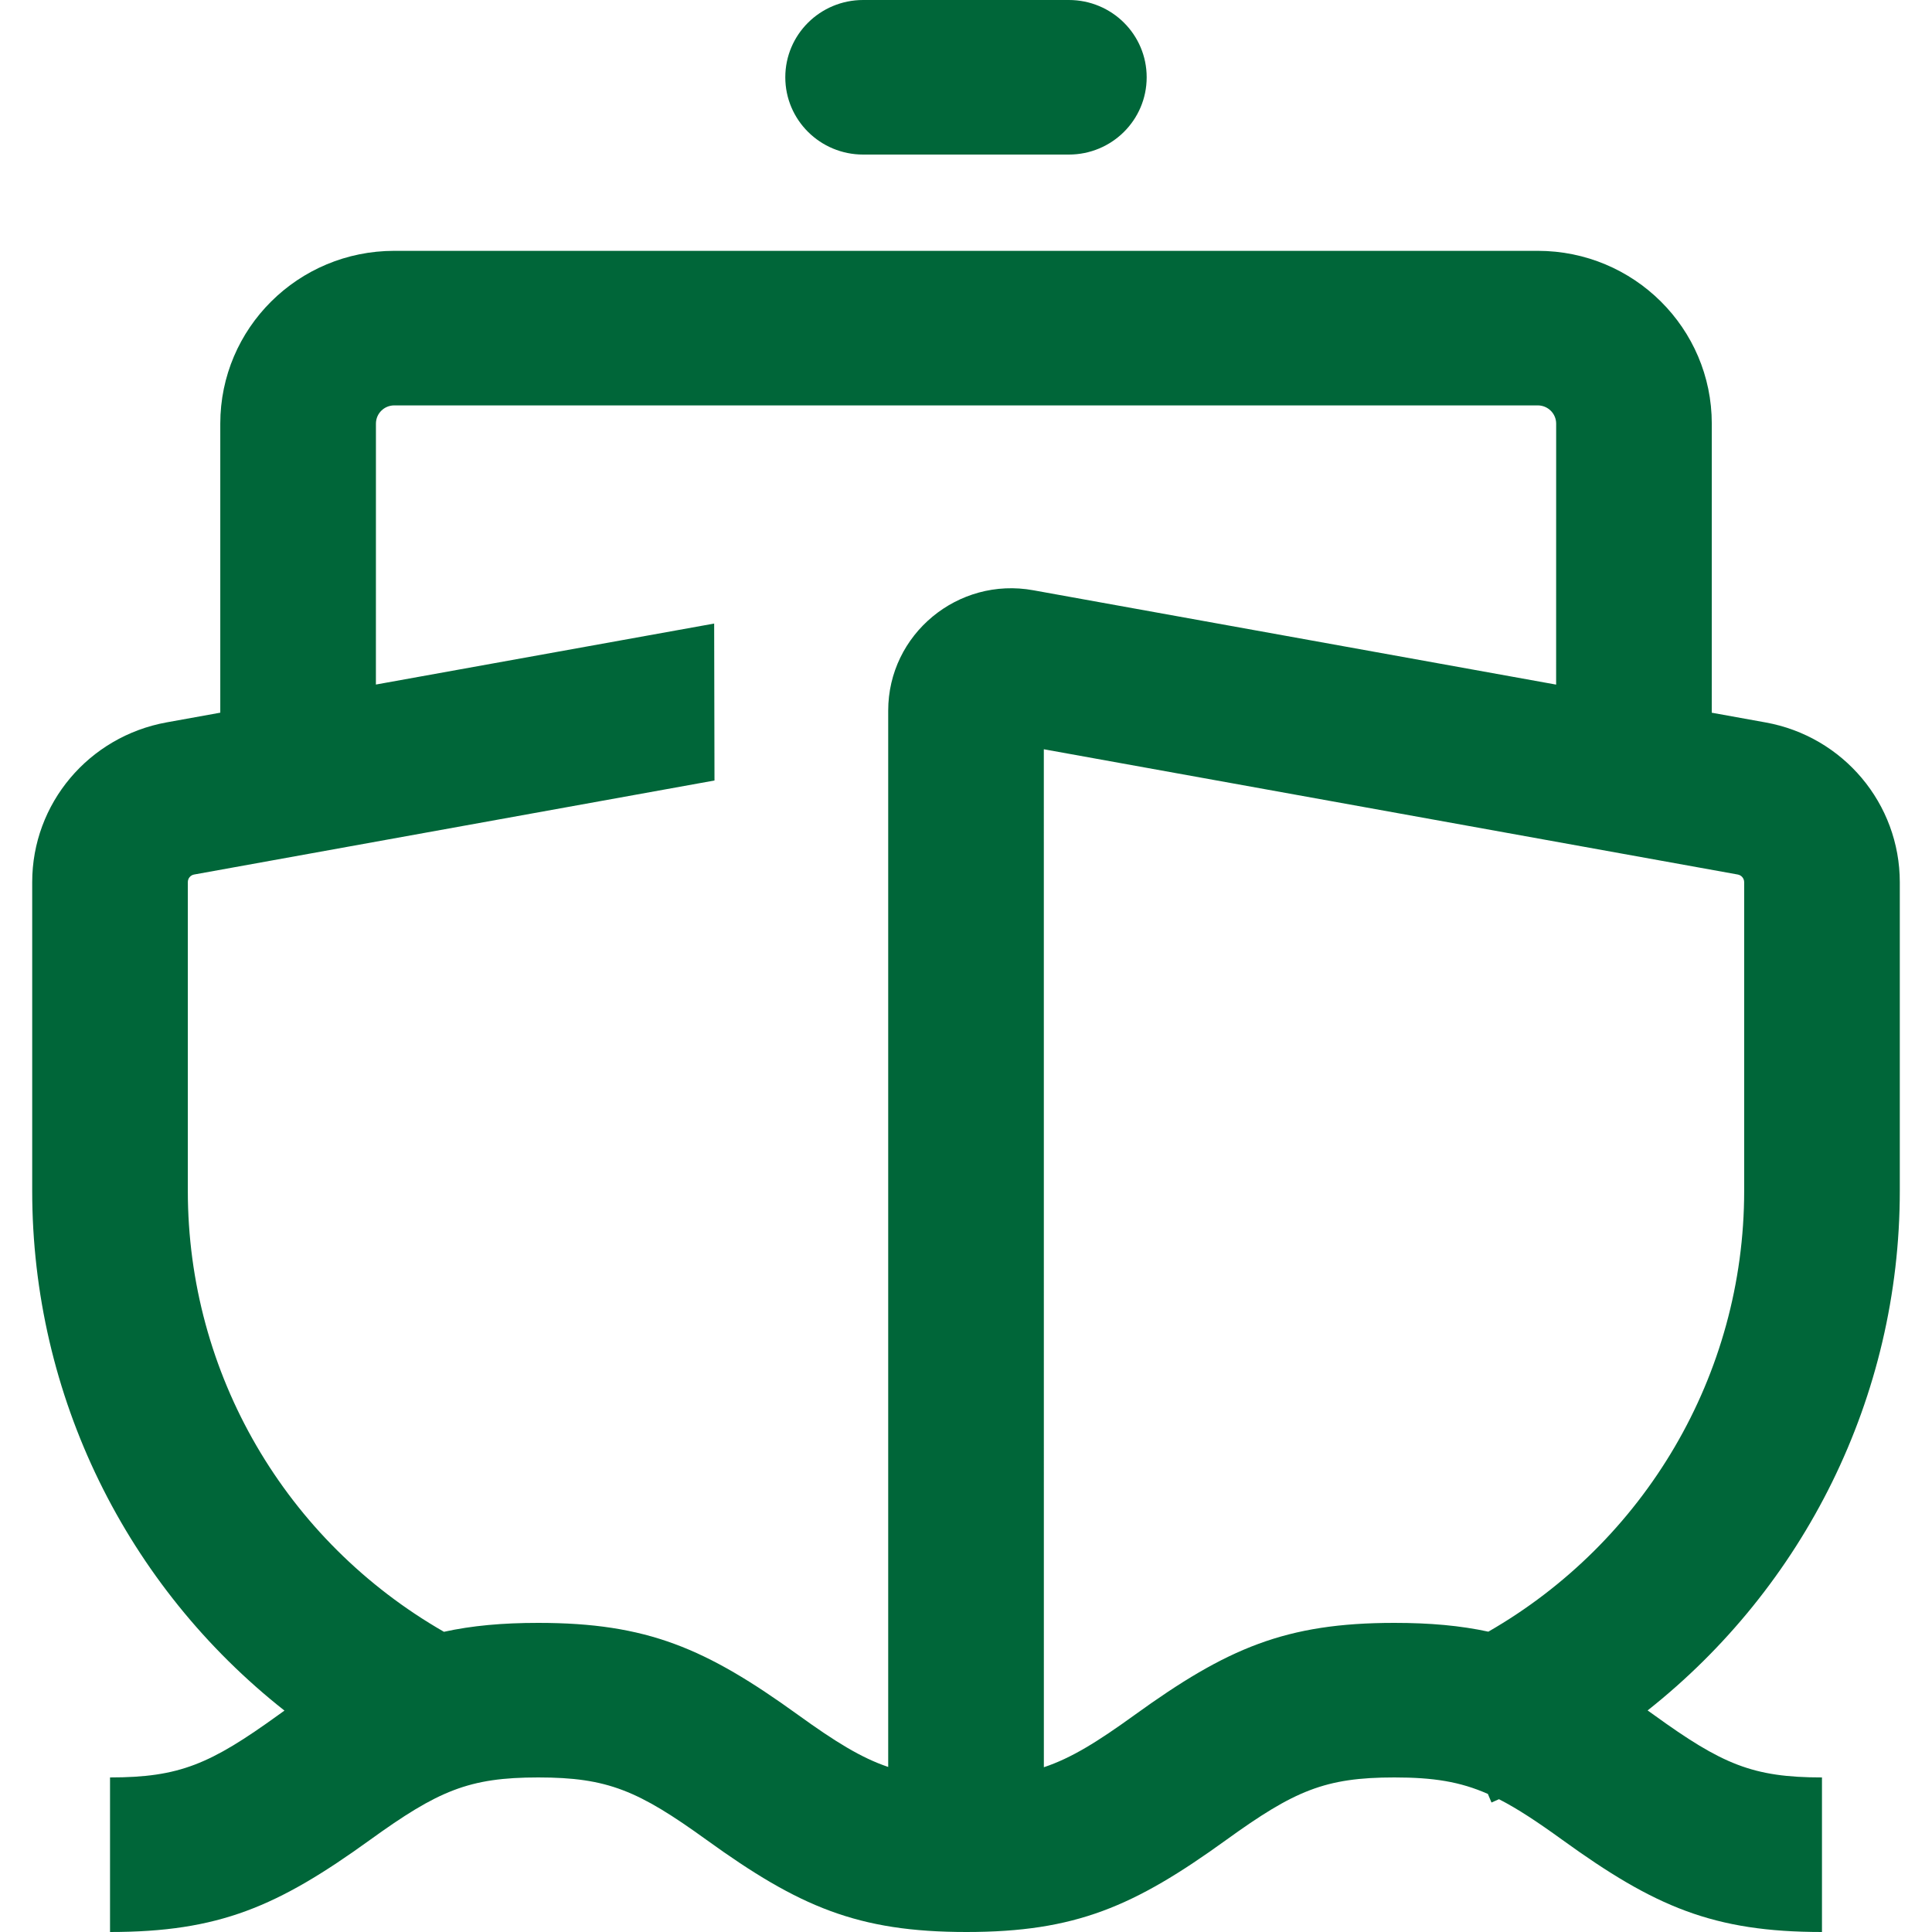 <svg width="60" height="60" viewBox="0 0 60 60" fill="none" xmlns="http://www.w3.org/2000/svg">
    <path fill-rule="evenodd" clip-rule="evenodd"
        d="M47.757 7.79C50.741 7.79 53.161 10.193 53.161 13.157L53.16 22.134L54.826 22.435C57.243 22.867 59 24.958 59 27.399V36.982C59 43.408 56.011 49.289 51.168 53.119C51.232 53.163 51.299 53.211 51.366 53.26C53.481 54.789 54.43 55.2 56.583 55.2V60C53.205 60 51.387 59.212 48.523 57.141C47.748 56.581 47.13 56.171 46.552 55.876L46.32 55.979L46.207 55.712C45.339 55.329 44.511 55.2 43.303 55.2C41.148 55.2 40.198 55.612 38.082 57.14C35.215 59.212 33.396 60 30.014 60C26.633 60 24.813 59.212 21.946 57.142C19.826 55.612 18.875 55.2 16.716 55.2C14.558 55.2 13.607 55.612 11.489 57.141C8.62 59.212 6.8 60 3.417 60V55.2C5.576 55.2 6.528 54.788 8.646 53.259L8.834 53.124C3.927 49.255 1 43.354 1 36.983V27.395C1 24.957 2.754 22.874 5.174 22.434L6.841 22.133L6.841 13.157C6.841 10.192 9.26 7.79 12.245 7.79H47.757ZM32.417 23.269L32.418 54.883C33.268 54.6 34.078 54.097 35.238 53.259C38.105 51.188 39.924 50.4 43.303 50.4C44.414 50.4 45.356 50.485 46.222 50.673C51.061 47.891 54.167 42.72 54.167 36.982V27.399C54.167 27.279 54.083 27.18 53.967 27.159L32.417 23.269ZM47.757 12.59H12.245C11.929 12.59 11.675 12.843 11.675 13.157L11.674 21.259L22.179 19.365L22.189 24.239L6.034 27.158C5.915 27.177 5.833 27.278 5.833 27.395V36.983C5.833 42.661 8.865 47.852 13.787 50.677C14.656 50.486 15.601 50.4 16.716 50.4C20.098 50.4 21.919 51.188 24.787 53.259C25.937 54.089 26.742 54.59 27.584 54.874L27.584 22.069C27.584 19.698 29.751 17.903 32.095 18.332L48.327 21.261L48.328 13.157C48.328 12.844 48.072 12.59 47.757 12.59ZM33.194 0C34.531 0 35.611 1.073 35.611 2.4C35.611 3.727 34.531 4.8 33.194 4.8H26.805C25.471 4.8 24.388 3.727 24.388 2.4C24.388 1.073 25.471 0 26.805 0H33.194Z"
        fill="#006639" />
</svg>